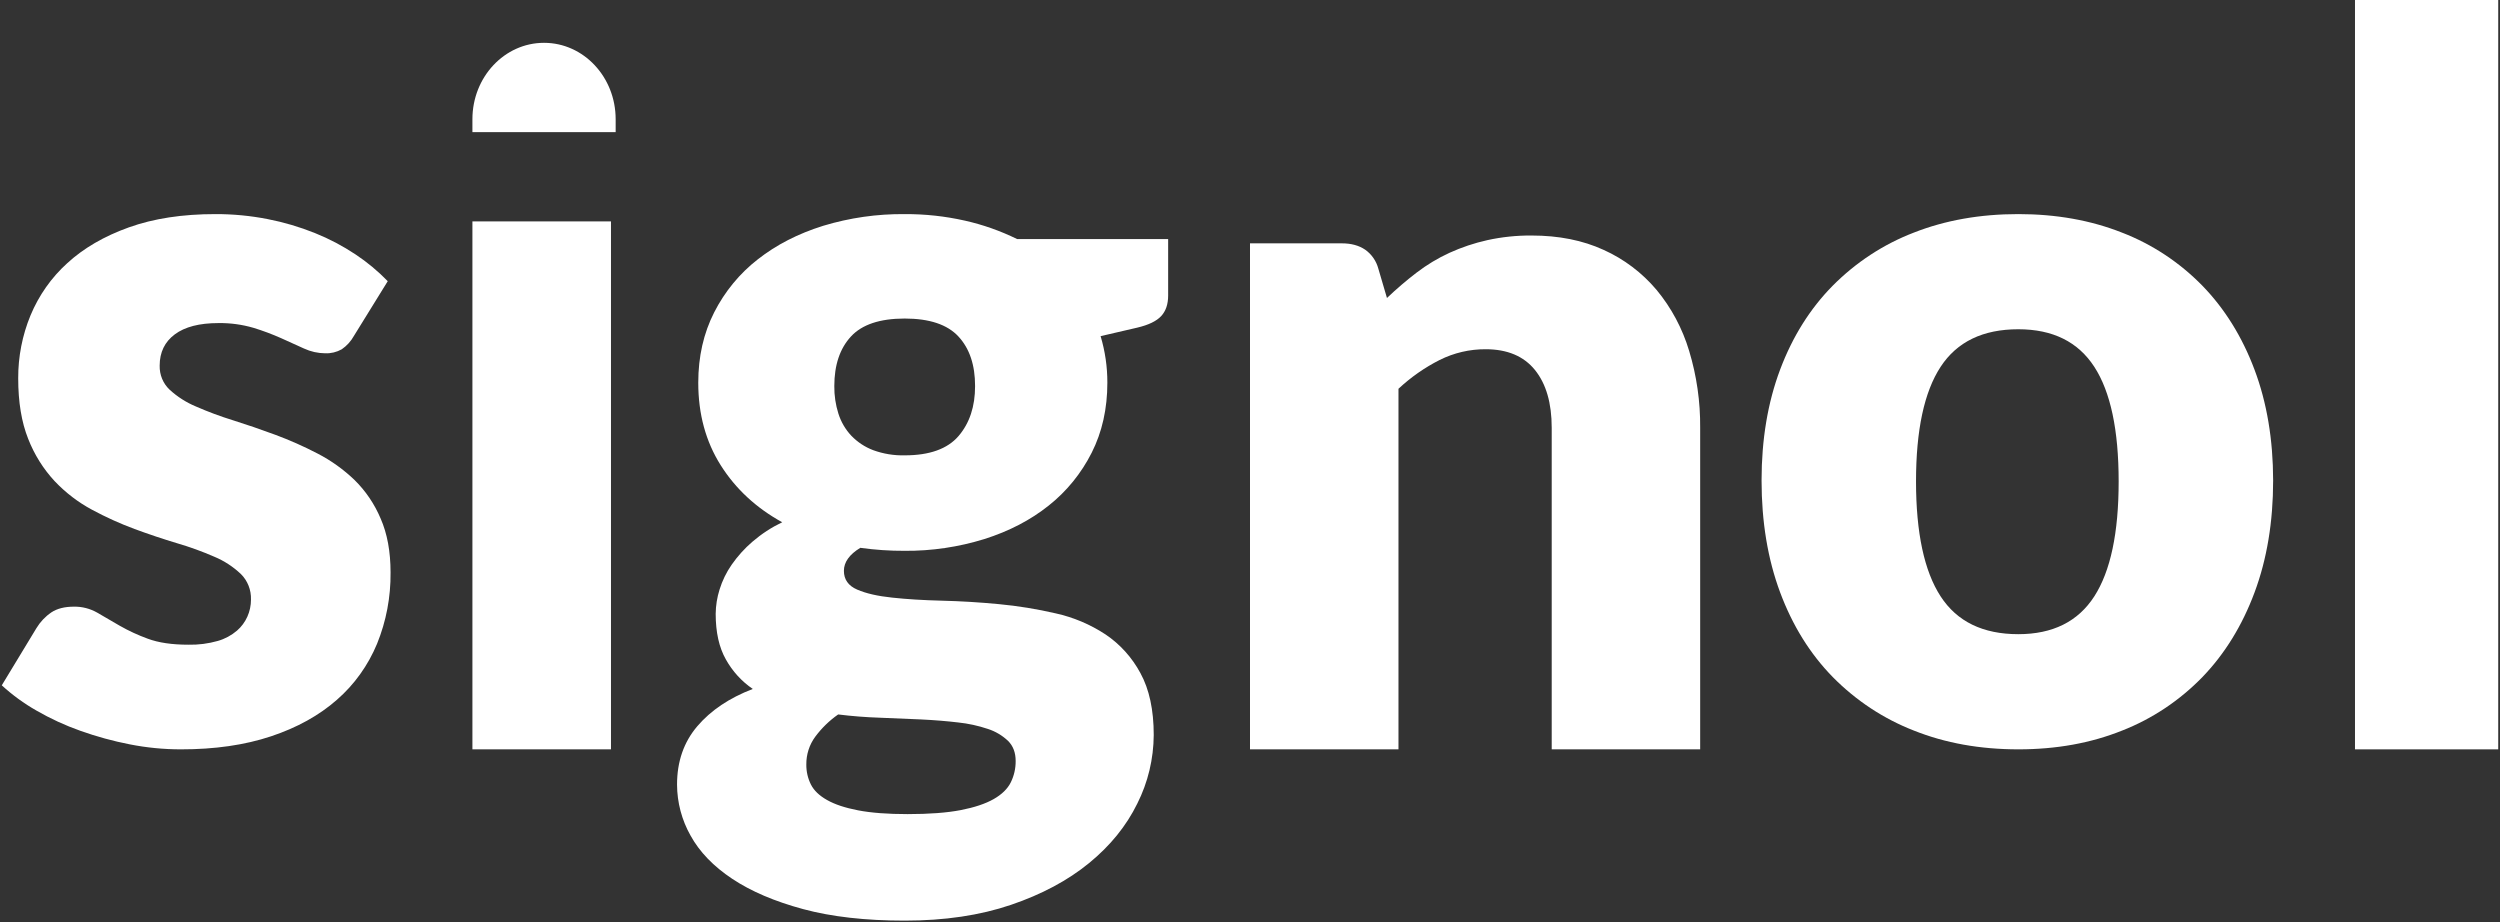 <svg width="705" height="260" viewBox="0 0 705 260" fill="none" xmlns="http://www.w3.org/2000/svg">
<rect x="0" y="0" width="705" height="260" fill="#333333" stroke="none"/>
<path fill-rule="evenodd" clip-rule="evenodd" d="M704.5 0V211.317H664.107V0H704.5Z" fill="white"/>
<path fill-rule="evenodd" clip-rule="evenodd" d="M635.76 104.217C632.27 94.943 627.372 87.06 621.067 80.565C614.616 73.973 606.896 68.873 598.415 65.6C589.618 62.117 579.868 60.376 569.165 60.376C558.371 60.376 548.545 62.117 539.685 65.6C531.147 68.881 523.362 73.978 516.827 80.565C510.432 87.05 505.489 94.934 501.998 104.217C498.508 113.5 496.762 123.925 496.762 135.494C496.762 147.167 498.508 157.687 501.998 167.054C505.489 176.421 510.432 184.375 516.827 190.915C523.363 197.548 531.158 202.693 539.713 206.021C548.557 209.552 558.384 211.317 569.193 211.317C579.896 211.317 589.646 209.552 598.443 206.021C606.932 202.698 614.651 197.55 621.096 190.915C627.4 184.372 632.298 176.418 635.788 167.054C639.279 157.69 641.025 147.17 641.025 135.494C641.009 123.916 639.254 113.49 635.76 104.217ZM590.591 168.178C586.012 175.285 578.868 178.838 569.16 178.838C559.178 178.838 551.876 175.285 547.256 168.178C542.636 161.07 540.323 150.268 540.317 135.772C540.317 121.275 542.63 110.497 547.256 103.438C551.883 96.38 559.184 92.85 569.16 92.85C578.865 92.85 586.009 96.38 590.591 103.438C595.174 110.497 597.464 121.275 597.461 135.772C597.461 150.271 595.171 161.073 590.591 168.178Z" fill="white"/>
<path fill-rule="evenodd" clip-rule="evenodd" d="M352.5 211.317V68.624H378.43C381.04 68.624 383.223 69.22 384.979 70.411C386.8 71.695 388.117 73.596 388.695 75.776L391.124 84.033C393.783 81.496 396.573 79.107 399.484 76.876C402.358 74.678 405.461 72.809 408.736 71.302C412.167 69.74 415.747 68.541 419.418 67.724C423.523 66.822 427.713 66.383 431.912 66.416C439.566 66.416 446.34 67.768 452.236 70.473C457.97 73.056 463.068 76.911 467.159 81.758C471.33 86.797 474.454 92.649 476.341 98.958C478.466 105.976 479.514 113.288 479.448 120.633V211.317H437.582V120.638C437.582 113.667 436.006 108.232 432.854 104.333C429.702 100.434 425.066 98.484 418.944 98.484C414.452 98.462 410.016 99.498 405.981 101.513C401.758 103.652 397.849 106.385 394.37 109.632V211.317H352.5Z" fill="white"/>
<path fill-rule="evenodd" clip-rule="evenodd" d="M286.836 67.419C282.124 65.103 277.171 63.356 272.075 62.213C266.51 60.962 260.831 60.347 255.138 60.38C247.36 60.302 239.614 61.411 232.146 63.671C225.072 65.881 218.927 69.032 213.712 73.125C208.593 77.102 204.388 82.21 201.402 88.082C198.408 93.963 196.91 100.572 196.91 107.909C196.91 116.752 199.019 124.513 203.236 131.192C207.453 137.871 213.236 143.232 220.585 147.276C217.559 148.722 214.728 150.572 212.163 152.779C209.959 154.677 207.994 156.858 206.315 159.268C204.835 161.396 203.688 163.754 202.913 166.253C202.217 168.463 201.849 170.771 201.823 173.097C201.823 178.282 202.776 182.562 204.682 185.939C206.552 189.301 209.156 192.16 212.285 194.285C205.663 196.825 200.448 200.33 196.639 204.799C192.83 209.267 190.926 214.747 190.926 221.238C190.946 226.301 192.261 231.268 194.735 235.631C197.274 240.242 201.196 244.31 206.502 247.836C211.808 251.362 218.473 254.207 226.499 256.372C234.525 258.536 244.071 259.619 255.138 259.619C266.382 259.619 276.364 258.136 285.082 255.171C293.8 252.206 301.146 248.278 307.119 243.388C313.105 238.495 317.64 232.897 320.725 226.594C323.729 220.626 325.316 213.998 325.352 207.263C325.352 200.209 324.104 194.4 321.609 189.837C319.234 185.407 315.847 181.651 311.746 178.901C307.449 176.081 302.705 174.075 297.733 172.975C292.442 171.747 287.08 170.875 281.68 170.365C276.237 169.846 270.887 169.522 265.628 169.393C260.369 169.263 255.688 168.975 251.587 168.528C247.507 168.103 244.219 167.35 241.724 166.267C239.228 165.185 237.981 163.421 237.981 160.974C237.981 158.527 239.523 156.364 242.608 154.485C246.756 155.066 250.938 155.349 255.124 155.331C262.727 155.389 270.296 154.272 277.582 152.016C284.566 149.806 290.62 146.654 295.745 142.561C300.781 138.578 304.914 133.496 307.854 127.673C310.801 121.84 312.275 115.255 312.275 107.919C312.285 103.469 311.643 99.043 310.371 94.794L320.711 92.393C323.886 91.641 326.13 90.559 327.444 89.146C328.757 87.733 329.415 85.805 329.418 83.362V67.419H286.836ZM248.199 202.398C252.188 202.54 256.044 202.702 259.765 202.884C263.486 203.065 266.955 203.347 270.171 203.729C273.033 204.028 275.856 204.642 278.592 205.562C280.715 206.244 282.666 207.406 284.305 208.964C285.712 210.374 286.415 212.255 286.415 214.608C286.433 216.692 285.966 218.75 285.054 220.606C284.146 222.44 282.537 224.017 280.225 225.336C277.914 226.654 274.812 227.693 270.919 228.451C267.02 229.203 262.03 229.579 255.947 229.579C250.333 229.579 245.685 229.226 242.004 228.519C238.324 227.813 235.399 226.841 233.232 225.603C231.048 224.381 229.529 222.923 228.675 221.228C227.802 219.487 227.359 217.548 227.383 215.585C227.355 212.755 228.241 209.998 229.9 207.754C231.716 205.314 233.898 203.194 236.362 201.474C240.273 201.96 244.219 202.268 248.199 202.398ZM270.302 122.972C267.182 126.595 262.126 128.407 255.133 128.407C252.109 128.483 249.097 127.989 246.243 126.949C243.916 126.072 241.803 124.675 240.053 122.856C238.408 121.101 237.17 118.98 236.432 116.653C235.637 114.145 235.246 111.517 235.276 108.876C235.276 102.949 236.836 98.293 239.955 94.906C243.074 91.52 248.131 89.827 255.124 89.827C262.108 89.827 267.164 91.52 270.292 94.906C273.421 98.293 274.98 102.949 274.971 108.876C274.977 114.635 273.421 119.333 270.302 122.972Z" fill="white"/>
<path fill-rule="evenodd" clip-rule="evenodd" d="M172.297 62.442V211.317H133.221V62.442H172.297ZM153.418 12.075C164.572 12.075 173.615 21.719 173.615 33.616V37.261H133.221V33.616C133.221 21.719 142.264 12.075 153.418 12.075Z" fill="white"/>
<path fill-rule="evenodd" clip-rule="evenodd" d="M99.828 94.688C98.977 96.224 97.793 97.529 96.37 98.501C94.939 99.305 93.327 99.695 91.703 99.629C89.646 99.614 87.614 99.157 85.734 98.287L79.289 95.369C76.746 94.237 74.14 93.263 71.486 92.451C68.263 91.51 64.926 91.058 61.579 91.109C56.24 91.109 52.147 92.167 49.3 94.284C46.454 96.401 45.029 99.342 45.026 103.107C44.965 105.684 45.988 108.16 47.826 109.886C50.014 111.892 52.516 113.492 55.223 114.618C58.635 116.112 62.123 117.41 65.672 118.509C69.561 119.731 73.541 121.096 77.614 122.604C81.694 124.114 85.683 125.883 89.556 127.9C93.363 129.865 96.881 132.385 100.005 135.385C103.12 138.451 105.613 142.138 107.337 146.226C109.203 150.46 110.137 155.542 110.137 161.472C110.206 168.357 108.913 175.183 106.338 181.524C103.802 187.648 99.921 193.066 95.007 197.34C89.989 201.753 83.793 205.188 76.419 207.645C69.046 210.103 60.565 211.327 50.976 211.317C46.15 211.315 41.335 210.843 36.593 209.907C31.875 208.986 27.227 207.712 22.686 206.094C18.391 204.578 14.235 202.664 10.268 200.375C6.769 198.387 3.493 196.001 0.5 193.26L10.268 177.147C11.345 175.368 12.777 173.852 14.468 172.702C16.095 171.619 18.221 171.078 20.847 171.078C23.144 171.039 25.411 171.622 27.427 172.77L33.737 176.442C36.28 177.891 38.933 179.119 41.67 180.114C44.701 181.242 48.523 181.806 53.137 181.806C55.931 181.868 58.719 181.511 61.416 180.746C63.402 180.183 65.251 179.189 66.843 177.828C69.342 175.668 70.785 172.457 70.777 169.074C70.858 166.359 69.82 163.737 67.926 161.871C65.734 159.799 63.206 158.152 60.459 157.008C57.032 155.514 53.521 154.241 49.944 153.195C46.009 152.018 42.006 150.677 37.937 149.173C33.821 147.646 29.809 145.829 25.929 143.735C22.038 141.65 18.488 138.933 15.415 135.687C12.216 132.245 9.681 128.195 7.948 123.757C6.072 119.062 5.134 113.373 5.134 106.691C5.109 100.599 6.286 94.567 8.592 88.969C10.945 83.301 14.493 78.257 18.971 74.213C23.585 69.979 29.375 66.613 36.341 64.117C43.307 61.62 51.449 60.373 60.767 60.377C65.706 60.364 70.636 60.836 75.49 61.787C80.053 62.673 84.527 63.997 88.856 65.741C92.837 67.341 96.655 69.351 100.252 71.742C103.531 73.916 106.579 76.448 109.343 79.295L99.828 94.688Z" fill="white"/>
</svg>
